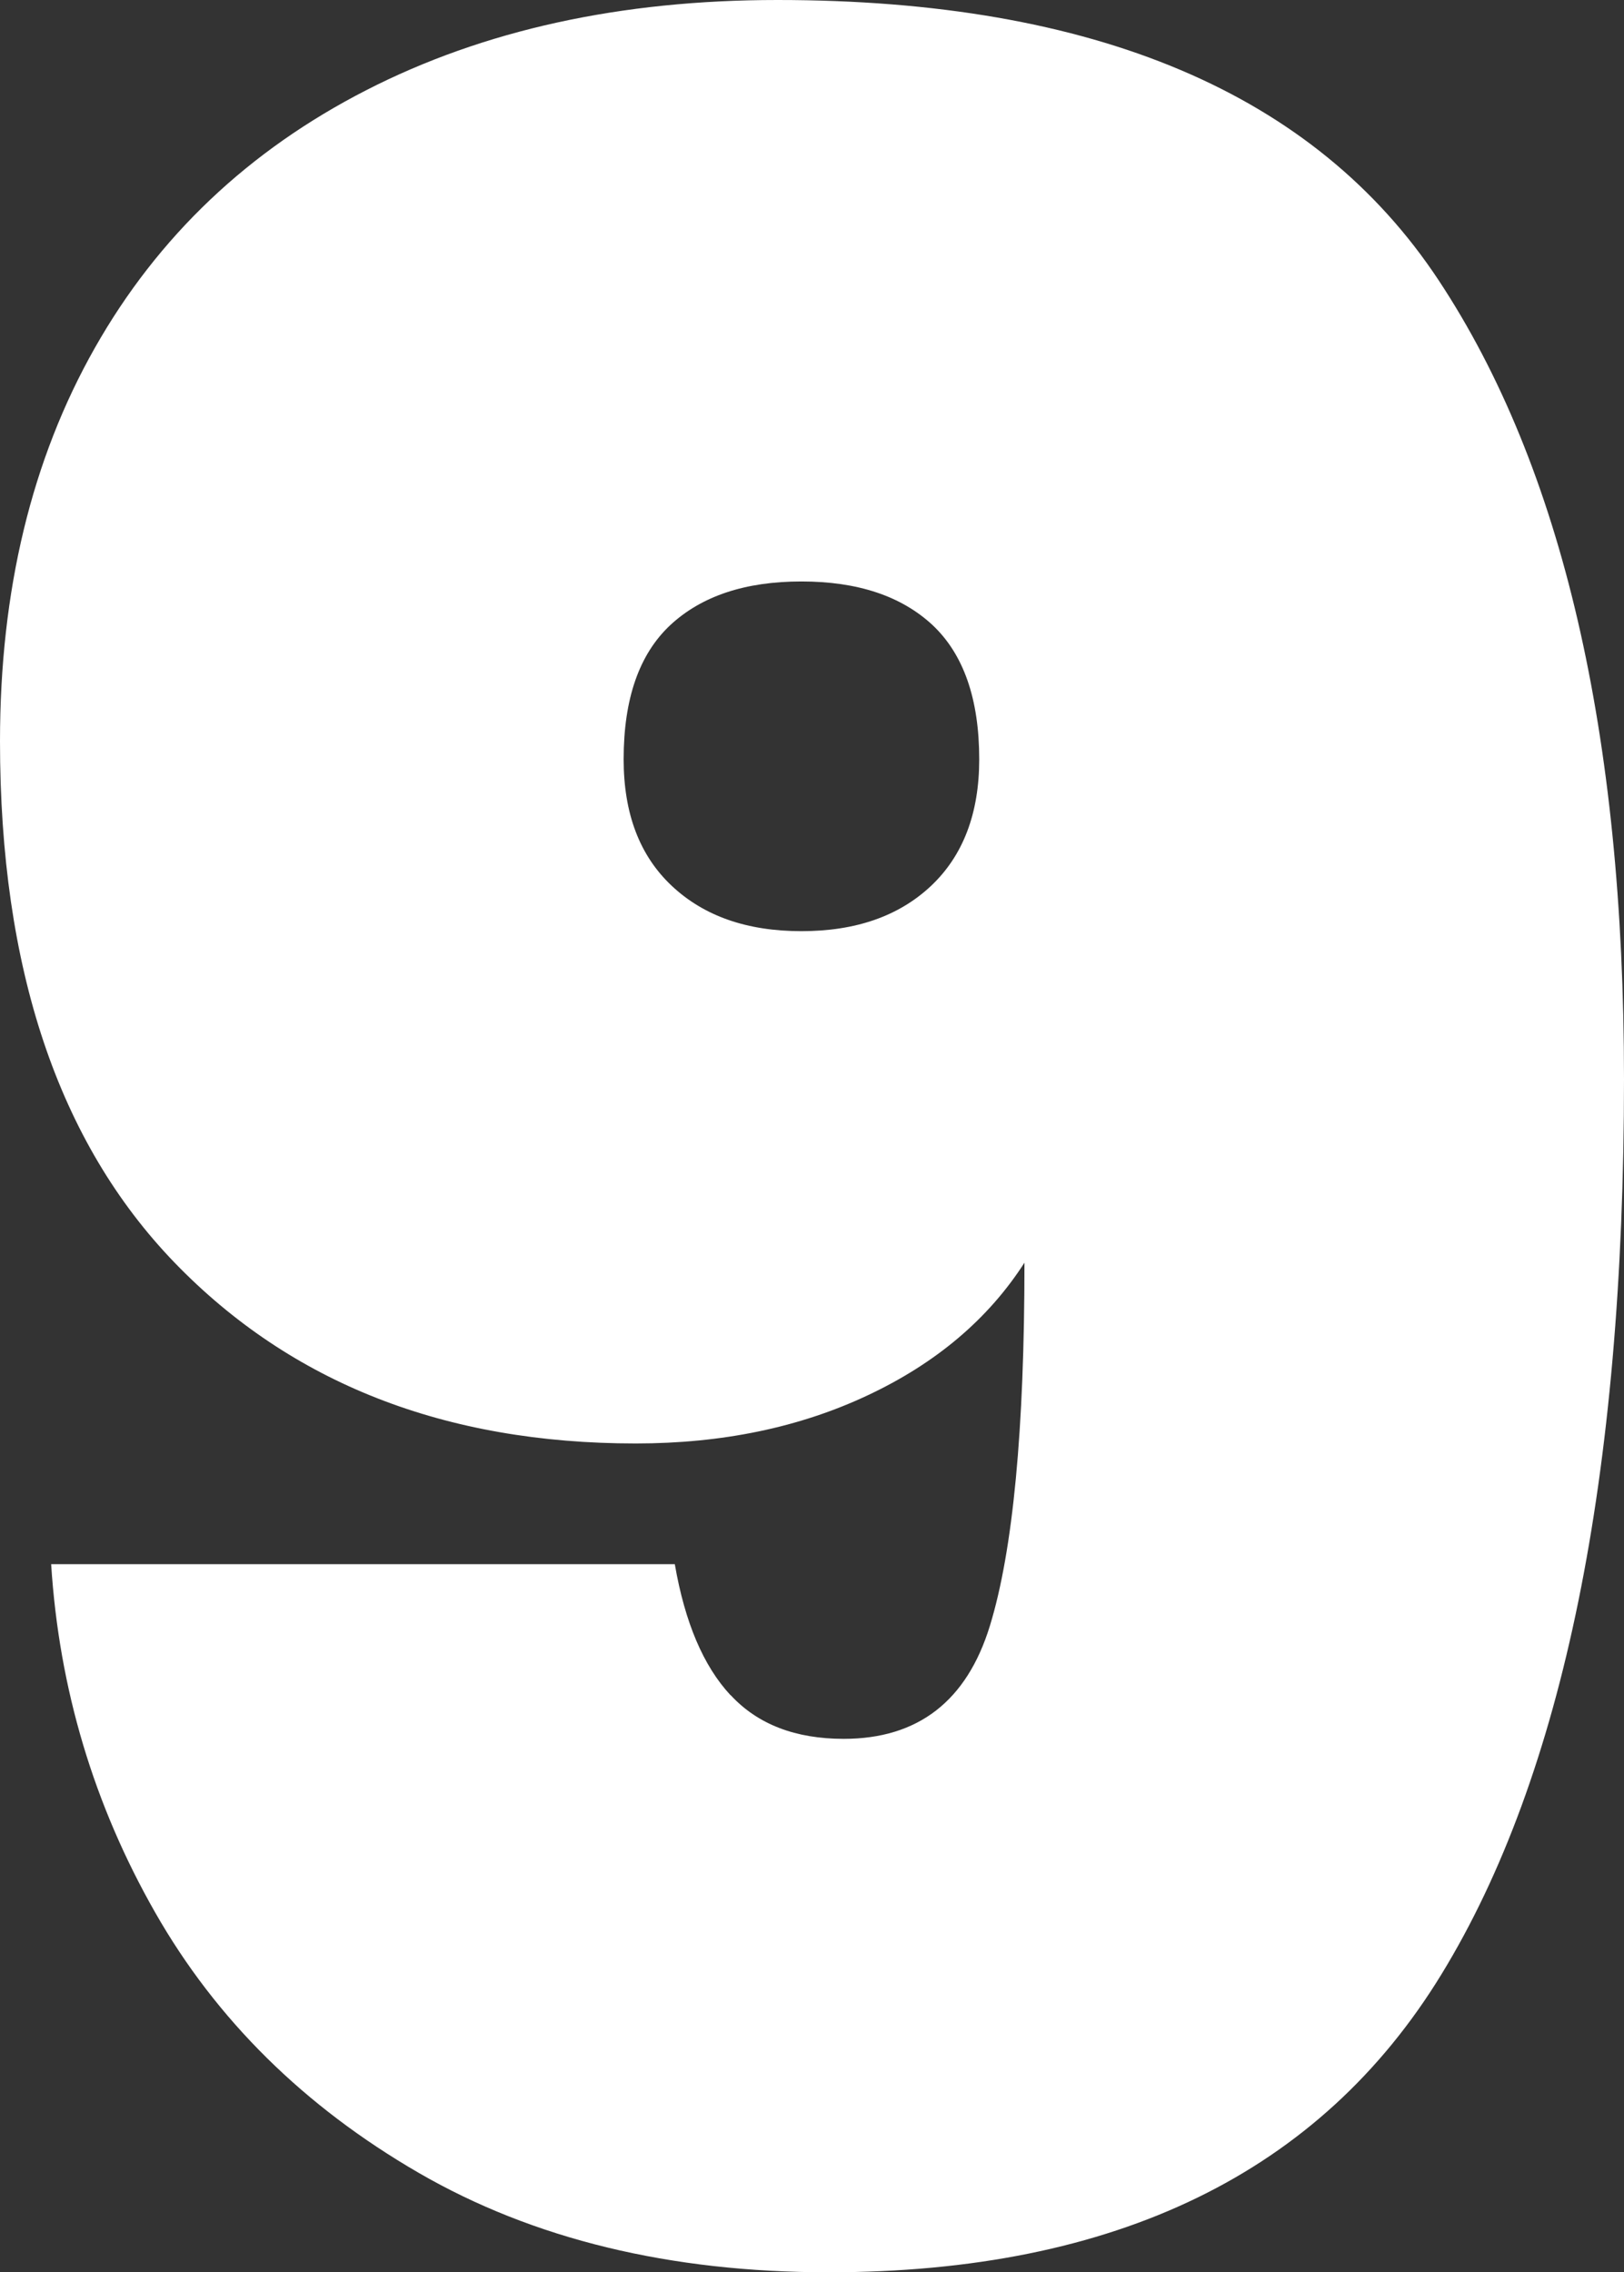 <svg xmlns="http://www.w3.org/2000/svg" id="Laag_2" data-name="Laag 2" viewBox="0 0 82.21 115.01"><rect x="0" y="0" width="82.21" height="115.01" fill="#333333" stroke="none"/><defs><style>      .cls-1 {        fill: #fff;      }    </style></defs><g id="Laag_1-2" data-name="Laag 1"><path class="cls-1" d="M36.99,85.8c1.37,1.48,3.28,2.21,5.72,2.21,3.76,0,6.23-1.91,7.4-5.72,1.17-3.81,1.75-9.94,1.75-18.38-1.83,2.85-4.48,5.09-7.93,6.71-3.46,1.63-7.37,2.44-11.75,2.44-9.66,0-17.44-3.05-23.34-9.15C2.95,57.81,0,49.02,0,37.52c0-7.63,1.6-14.26,4.8-19.91s7.78-9.99,13.73-13.04S31.42,0,39.35,0c16.07,0,27.23,4.73,33.48,14.19s9.38,22.93,9.38,40.42c0,20.13-3.08,35.24-9.23,45.3-6.15,10.07-16.5,15.1-31.04,15.1-8.03,0-14.95-1.68-20.74-5.03-5.8-3.36-10.25-7.75-13.35-13.19-3.1-5.44-4.86-11.31-5.26-17.62h31.57c.51,2.95,1.45,5.16,2.82,6.63ZM47.13,44.84c1.62-1.53,2.44-3.66,2.44-6.41,0-3.05-.79-5.31-2.36-6.79-1.58-1.47-3.79-2.21-6.64-2.21s-5.06.74-6.64,2.21c-1.58,1.48-2.36,3.74-2.36,6.79,0,2.75.81,4.88,2.44,6.41,1.63,1.53,3.81,2.29,6.56,2.29s4.93-.76,6.56-2.29Z"></path></g></svg>